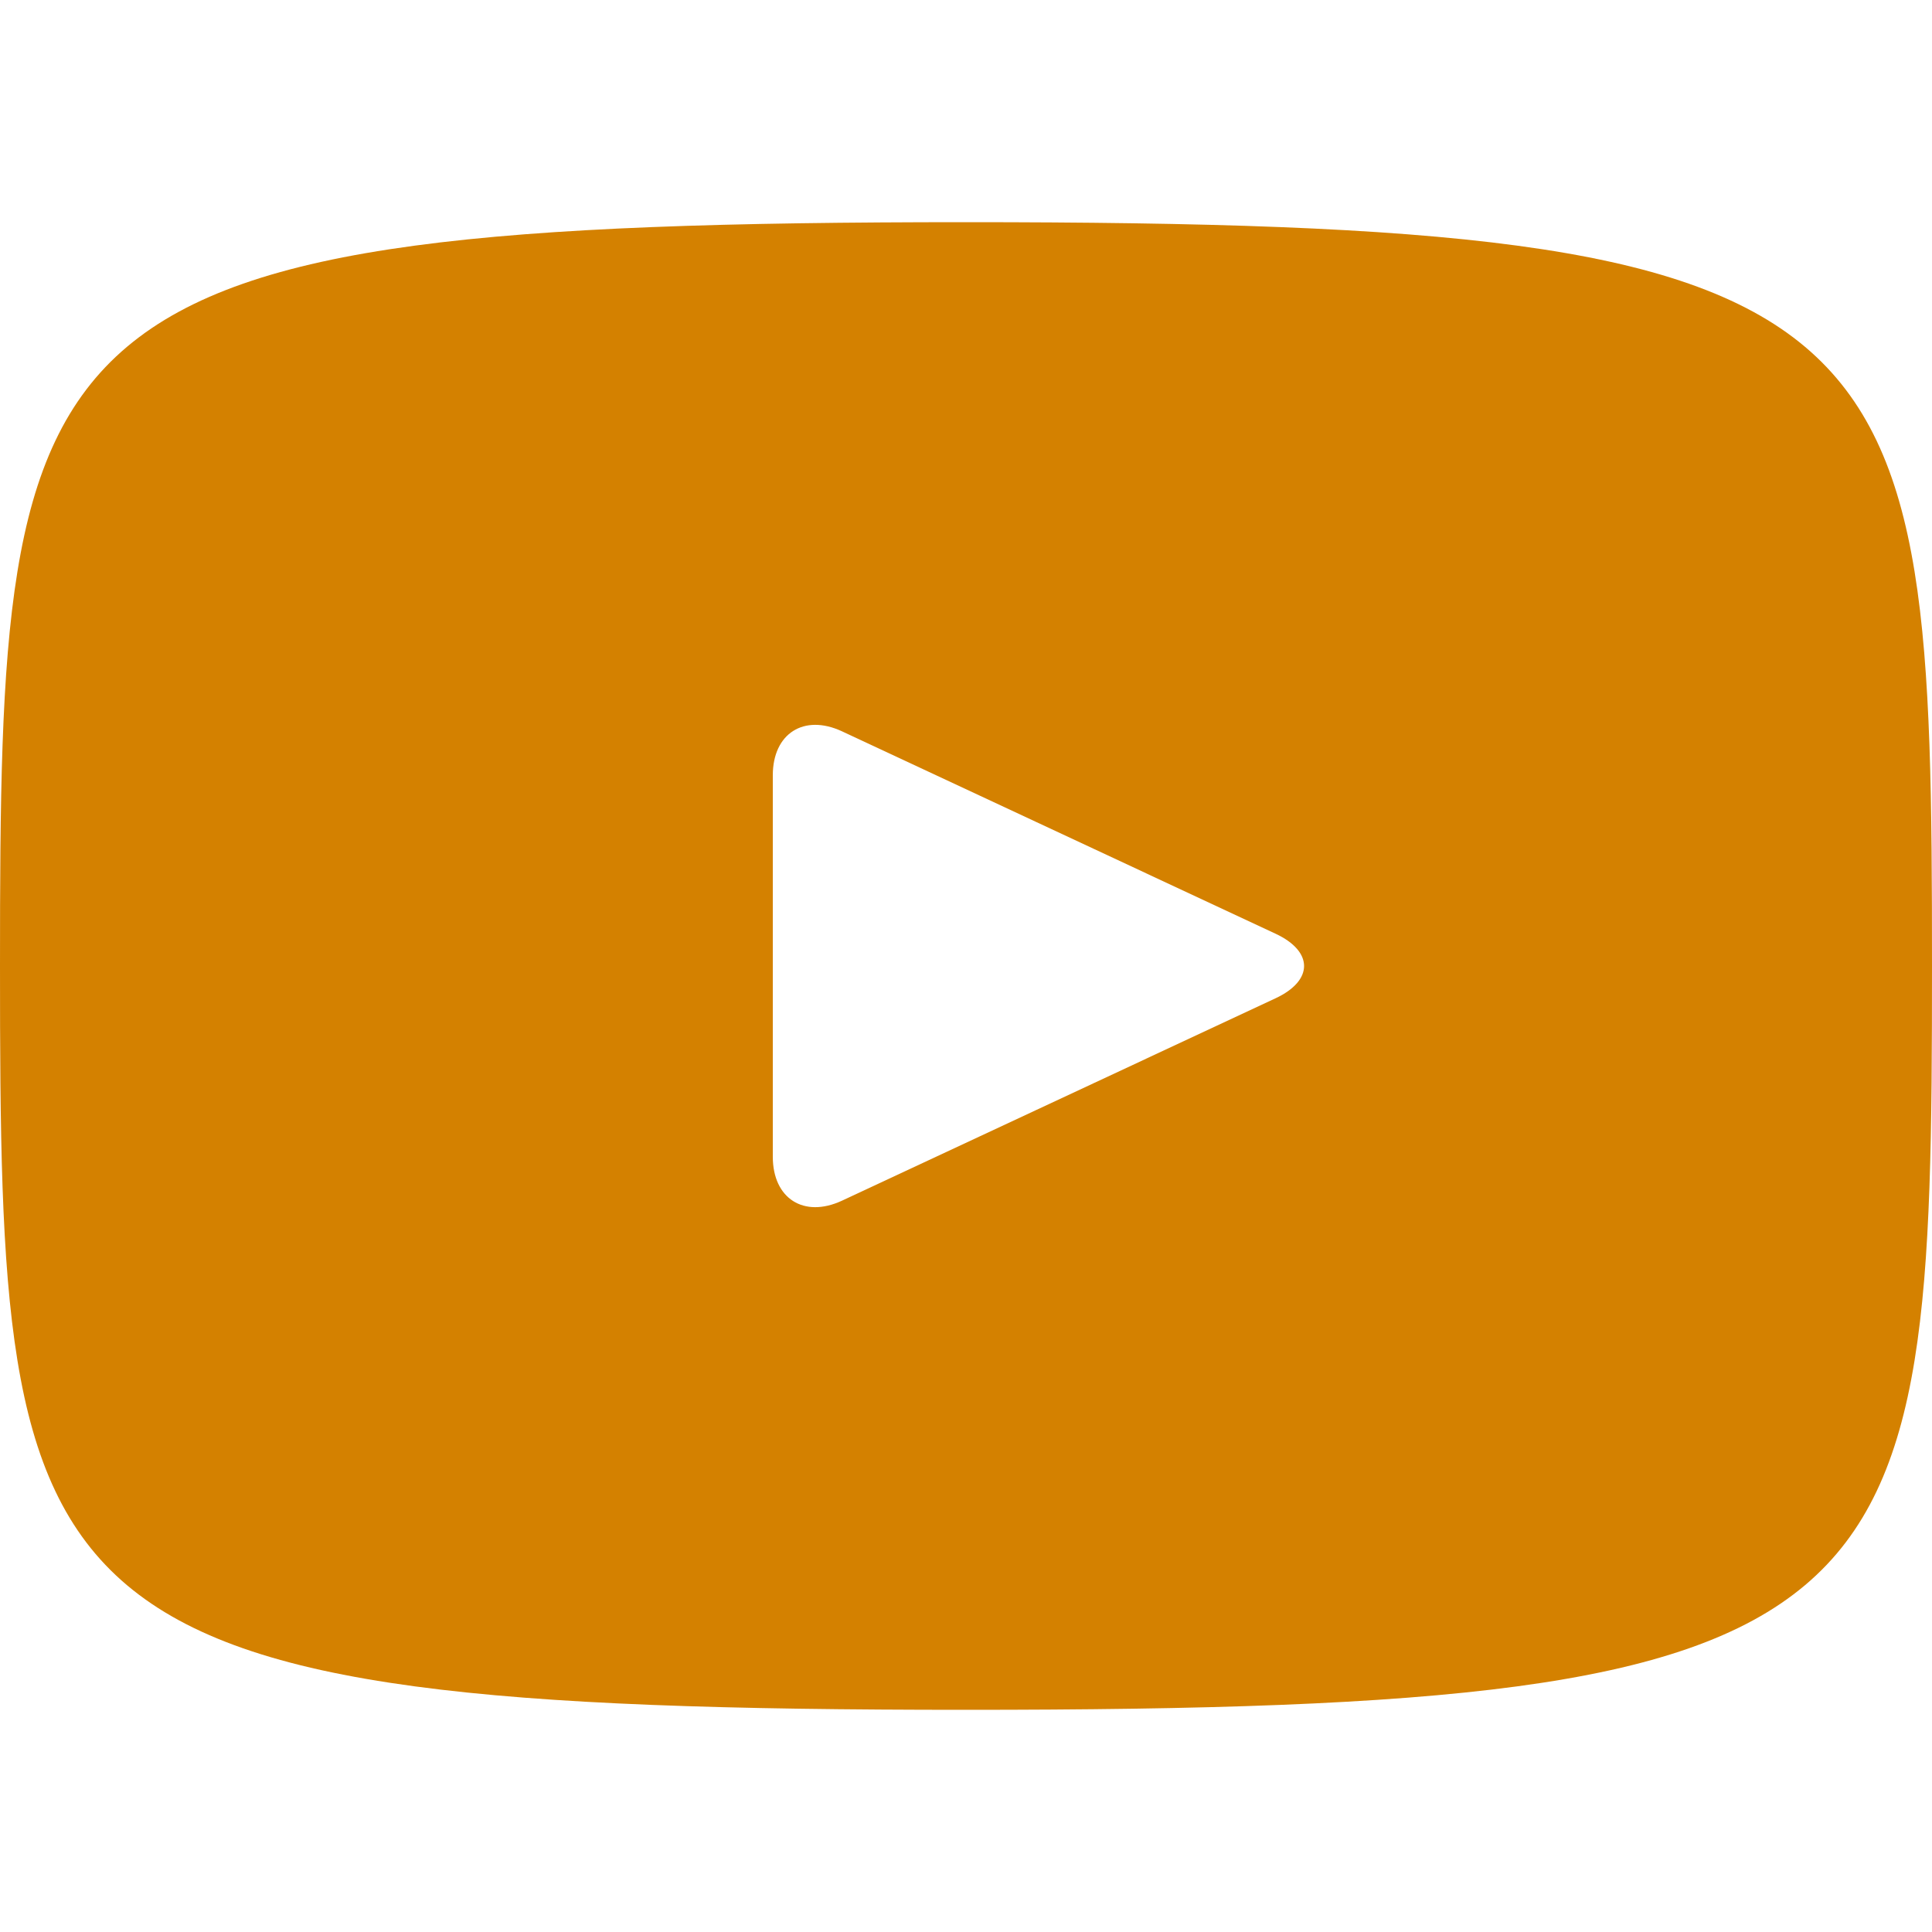 <?xml version="1.0" encoding="UTF-8"?> <svg xmlns="http://www.w3.org/2000/svg" viewBox="0 0 20 20" height="48" width="48" role="img" fill="#d48100"><title>Youtube icon</title><path d="M10 2.3C.172 2.3 0 3.174 0 10s.172 7.7 10 7.7 10-.874 10-7.7-.172-7.7-10-7.7zm3.205 8.034-4.49 2.096c-.393.182-.715-.022-.715-.456V8.026c0-.433.322-.638.715-.456l4.49 2.096c.393.184.393.484 0 .668z"></path></svg> 